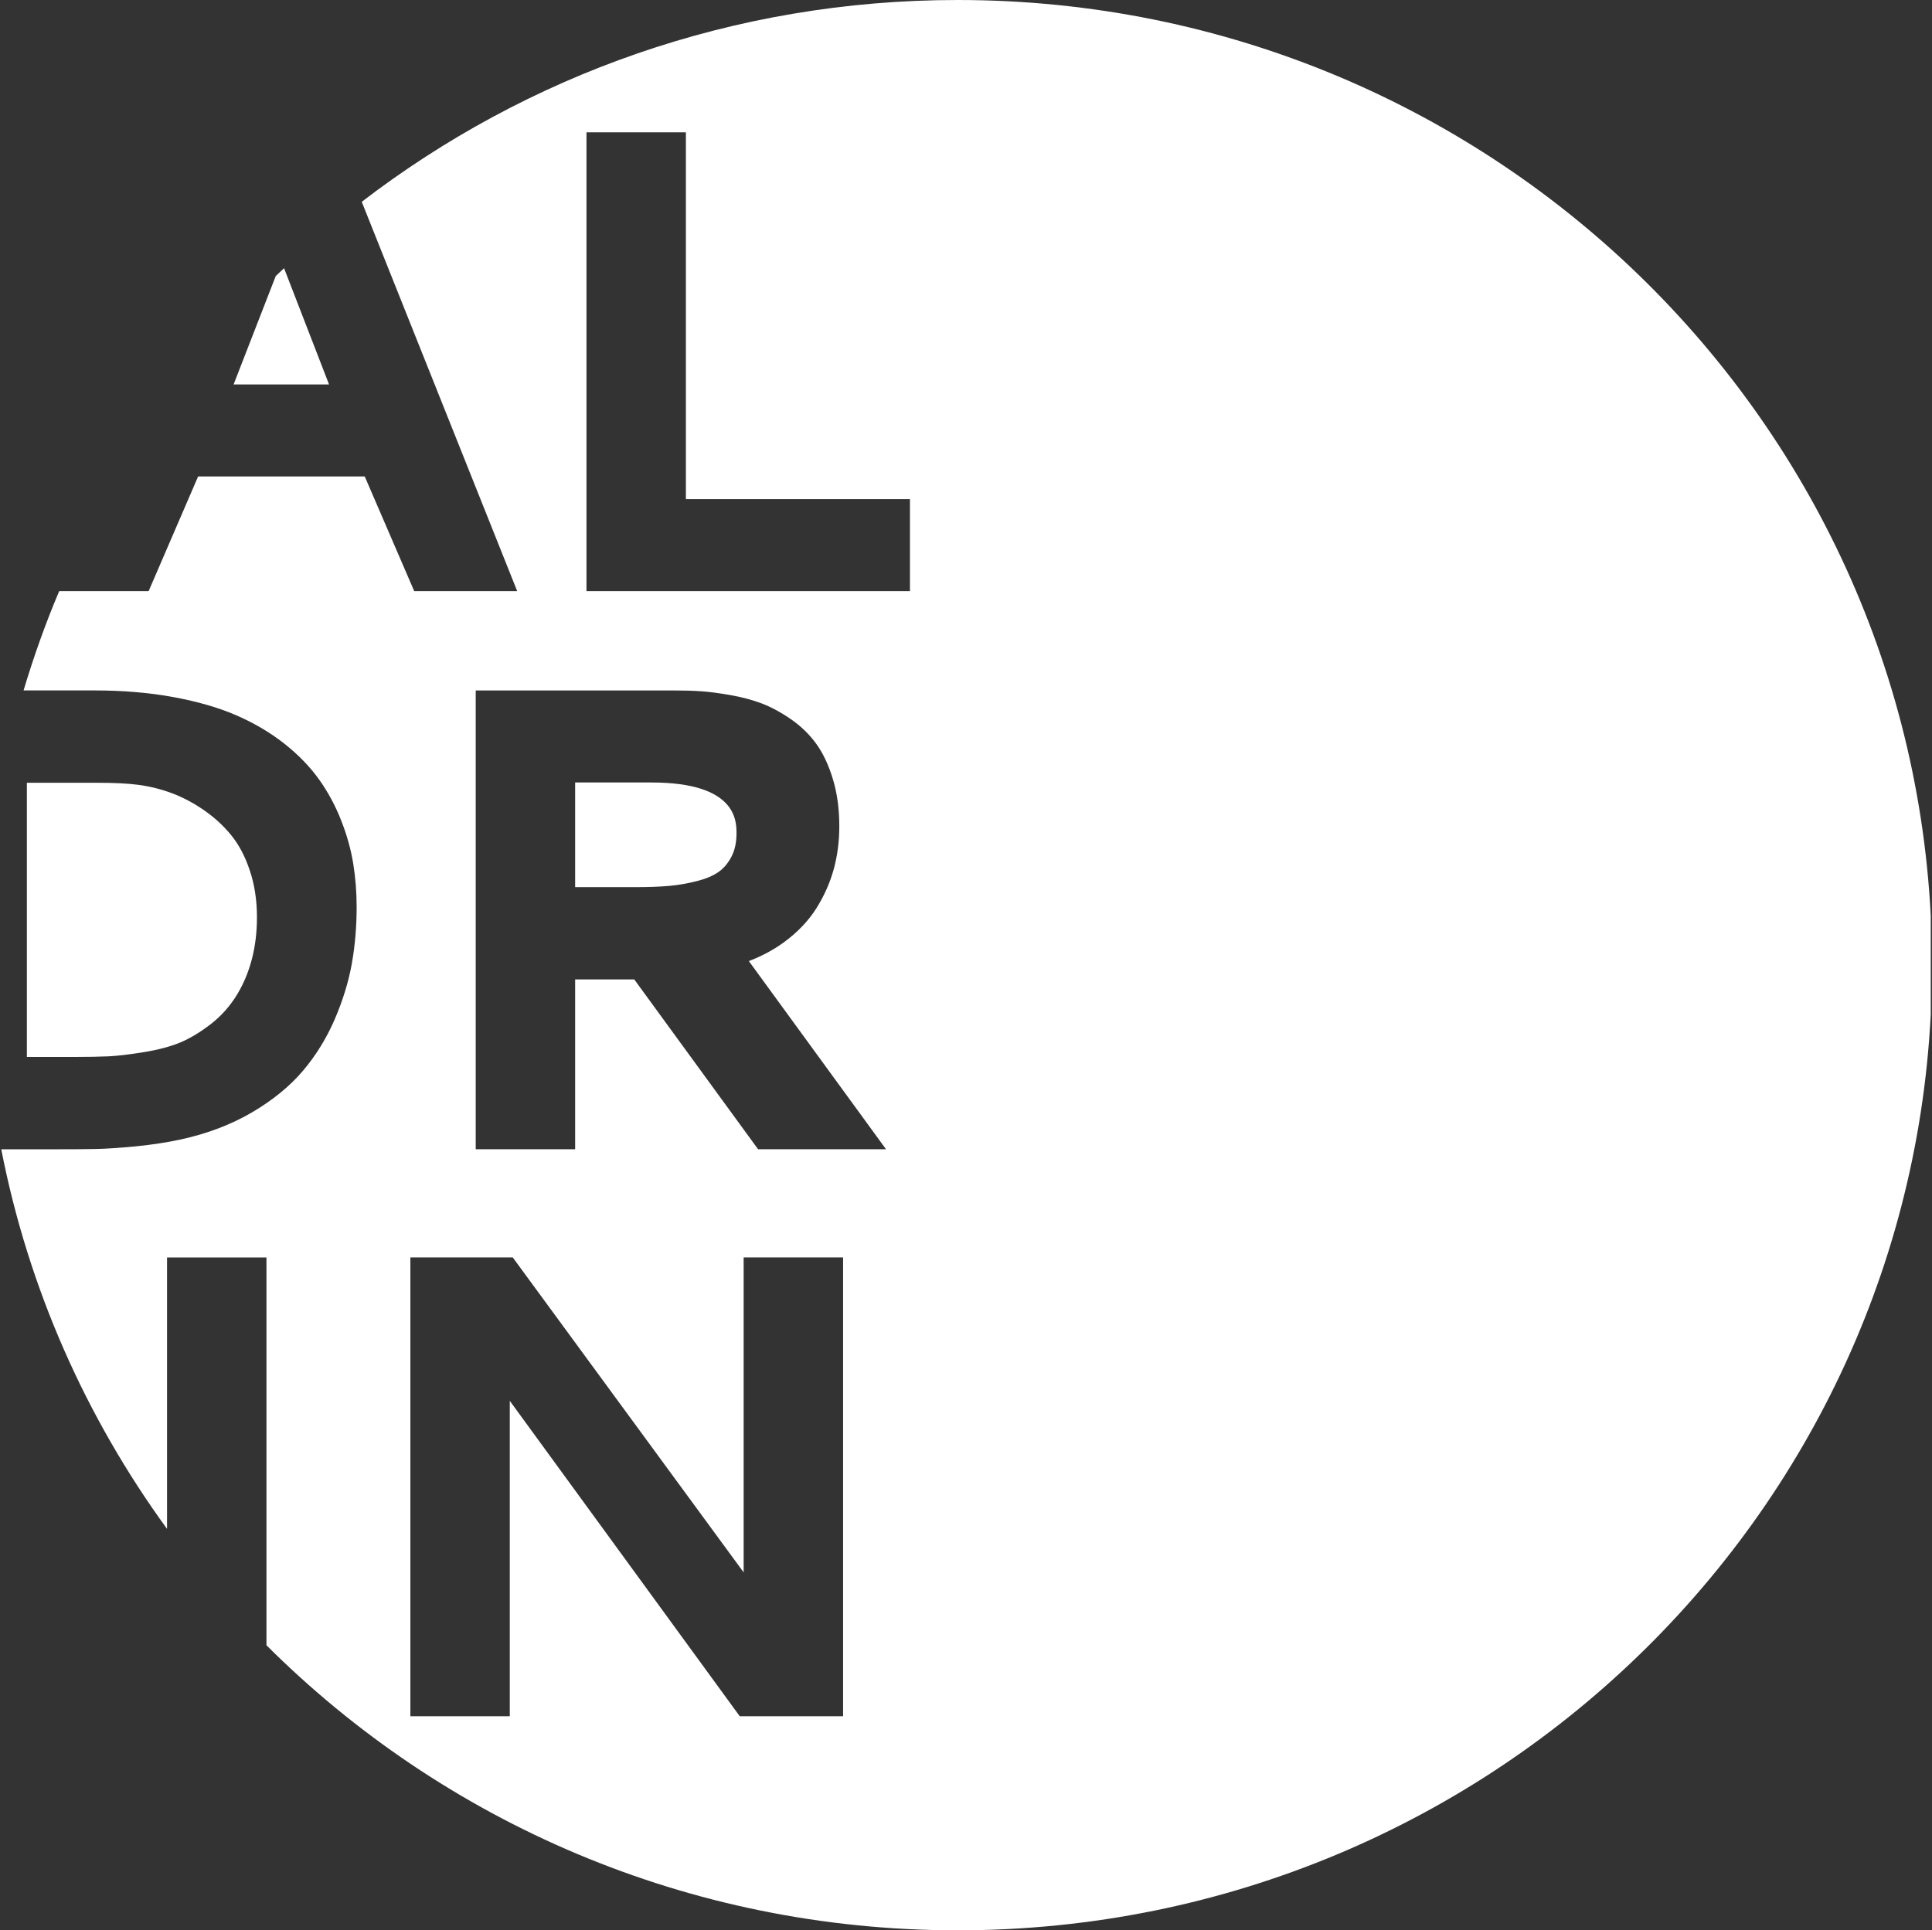 <?xml version="1.0" encoding="UTF-8"?>
<svg id="Layer_1" xmlns="http://www.w3.org/2000/svg" xmlns:xlink="http://www.w3.org/1999/xlink" viewBox="0 0 567.3 566.93">
  <rect x="0" y="0" width="567.3" height="566.93" fill="#333333" stroke="none"/>
  <defs>
    <style>
      .cls-1 {
        fill: none;
      }

      .cls-2 {
        fill: #fff;
      }

      .cls-3 {
        clip-path: url(#clippath);
      }
    </style>
    <clipPath id="clippath">
      <rect class="cls-1" width="566.93" height="566.93"/>
    </clipPath>
  </defs>
  <path class="cls-2" d="M31.81,310.25c2.6-.12,6.1-.53,10.41-1.23,4.19-.68,7.78-1.63,10.68-2.83,2.87-1.19,5.92-3.03,9.07-5.47,3.07-2.39,5.66-5.32,7.7-8.71,3.83-6.36,5.78-13.97,5.78-22.61,0-4.97-.7-9.58-2.09-13.7-1.36-4.11-3.18-7.58-5.41-10.32-2.27-2.8-4.98-5.3-8.05-7.42-3.09-2.14-6.26-3.81-9.41-4.99-3.2-1.19-6.5-2.01-9.84-2.46h-.01c-2.93-.4-7.03-.61-12.18-.61H7.89v80.53h13.64c4.14,0,7.57-.06,10.29-.18h0Z"/>
  <path class="cls-2" d="M191.29,229.81h-22.41v30.74h18.12c3.59,0,6.75-.12,9.41-.35,2.64-.23,5.39-.7,8.19-1.41,2.61-.66,4.75-1.55,6.35-2.67,1.51-1.04,2.78-2.53,3.79-4.43,1.01-1.9,1.52-4.23,1.52-6.91,0-3.7,0-14.96-24.97-14.96h0Z"/>
  <g class="cls-3">
    <path class="cls-2" d="M83.41,78.77c-.81.77-1.63,1.52-2.44,2.3l-12.38,31.85h28.03l-13.21-34.15h0Z"/>
    <path class="cls-2" d="M281.2,0c-65.93,0-126.6,22.15-174.98,59.27l45.65,114.35h-30.24l-14.53-33.68h-48.93l-14.53,33.68h-26.26c-4.02,9.46-7.48,19.21-10.46,29.16h20.89c8.3,0,16.08.66,23.13,1.96,7.1,1.31,13.33,3.11,18.5,5.37,5.2,2.26,9.92,5.05,14.02,8.28,4.09,3.23,7.52,6.76,10.19,10.49,2.64,3.69,4.83,7.75,6.52,12.07,1.7,4.32,2.89,8.6,3.55,12.71.66,4.08,1,8.37,1,12.74,0,5.7-.47,11.28-1.41,16.6-.96,5.36-2.66,10.89-5.05,16.43-2.43,5.6-5.59,10.71-9.39,15.16-3.83,4.5-8.86,8.59-14.95,12.16-6.06,3.55-13.08,6.22-20.87,7.92-3.91.85-8.34,1.53-13.15,2.01-4.93.47-8.79.72-11.8.78-3.04.06-7.28.09-12.72.09H.37c8,41.01,24.92,78.84,48.68,111.49v-79.72h29.19v113.9c51.82,51.7,123.61,83.72,202.96,83.72,158.01,0,286.1-126.91,286.1-283.47S439.21,0,281.2,0h0ZM247.56,504.07h-30.34l-67.53-92.64v92.64h-29.19v-134.76h30.06l67.8,92.5v-92.5h29.2v134.76h0ZM222.6,337.54l-36.36-49.88h-17.36v49.88h-29.19v-134.75h58.37c2.81,0,5.39.07,7.74.23,2.38.16,5.28.54,8.64,1.12,3.44.61,6.54,1.44,9.25,2.47,2.79,1.07,5.66,2.62,8.52,4.6,3,2.07,5.52,4.53,7.51,7.3,1.98,2.75,3.62,6.25,4.87,10.39,1.24,4.11,1.86,8.74,1.86,13.78,0,4.36-.54,8.57-1.61,12.52-1.09,3.98-2.8,7.87-5.11,11.55-2.38,3.77-5.63,7.16-9.67,10.09-2.97,2.16-6.38,3.98-10.17,5.43l40.28,55.27h-37.58ZM267.19,173.63h-94.98V38.87h29.19v107.73h65.79v27.03h0Z"/>
  </g>
</svg>